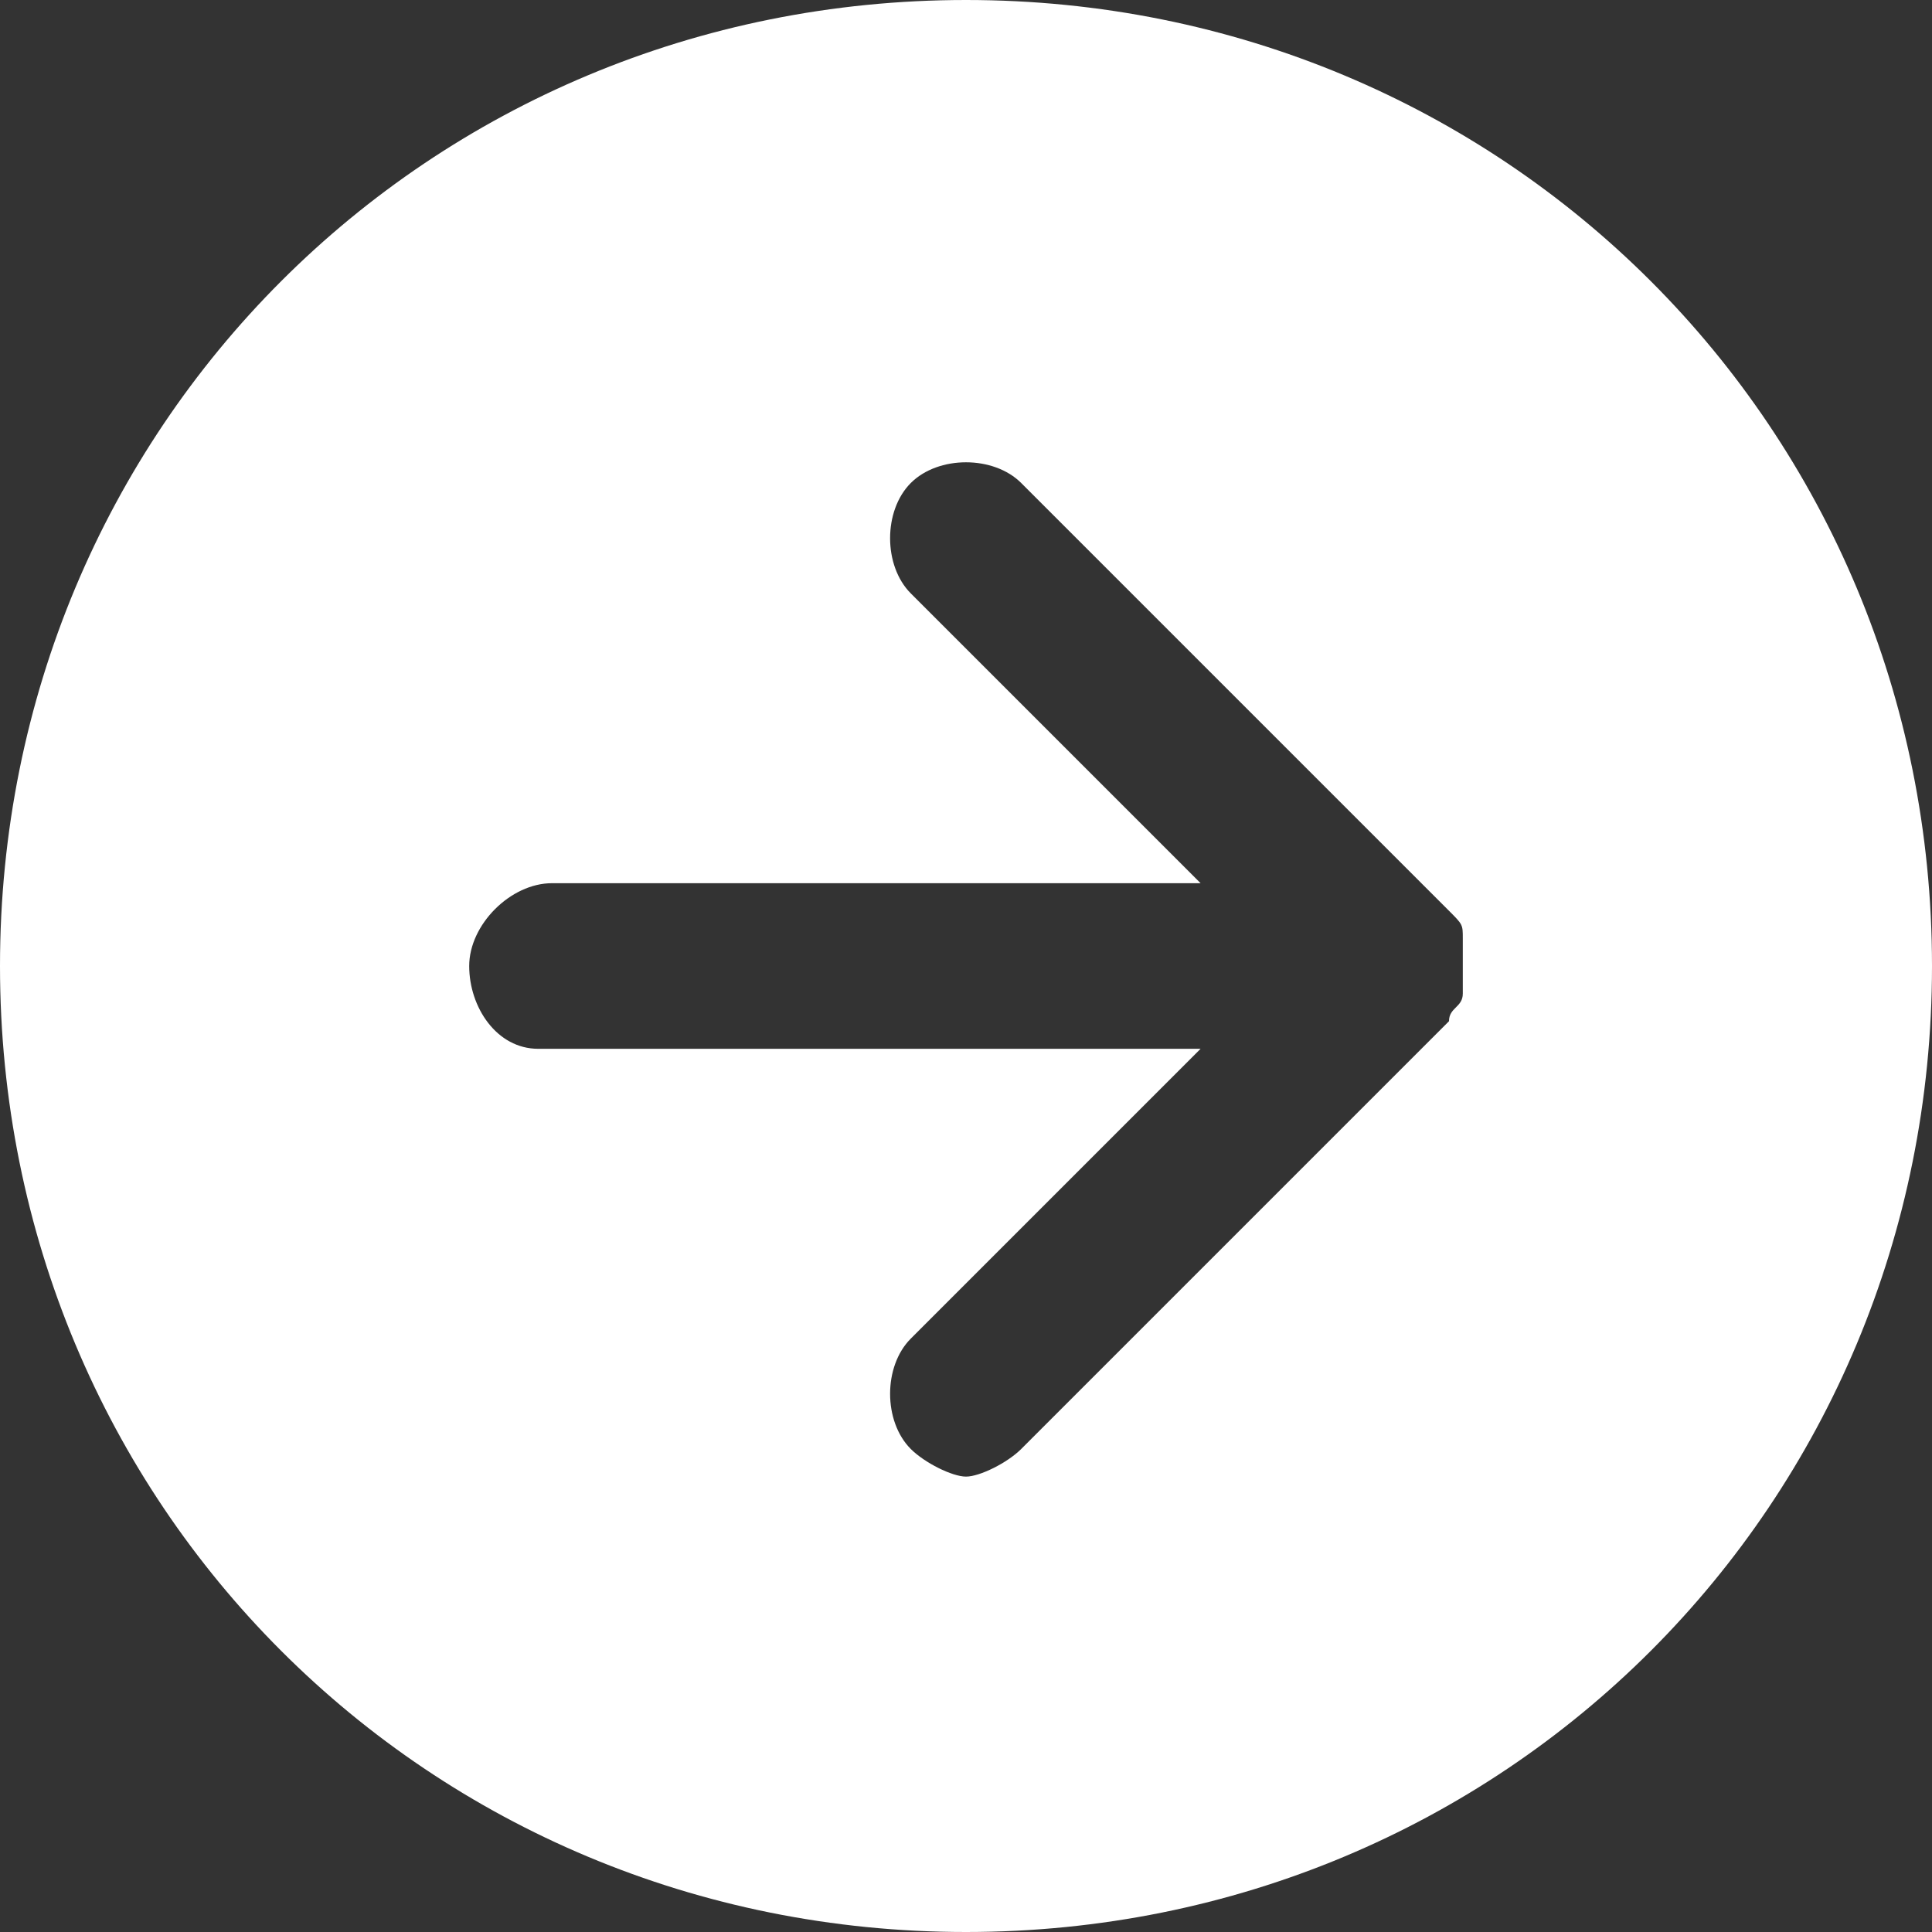<?xml version="1.0" encoding="utf-8"?>
<!-- Generator: Adobe Illustrator 21.1.0, SVG Export Plug-In . SVG Version: 6.00 Build 0)  -->
<svg version="1.1" id="レイヤー_1" xmlns="http://www.w3.org/2000/svg" xmlns:xlink="http://www.w3.org/1999/xlink" x="0px"
	 y="0px" viewBox="0 0 14 14" style="enable-background:new 0 0 14 14;" xml:space="preserve">
<rect x="0" y="0" width="14" height="14" fill="#333333" stroke="none"/>
<style type="text/css">
	.st0{fill:#FFFFFF;}
</style>
<g id="背景">
</g>
<g id="footer">
</g>
<g id="_x32_タイプ">
</g>
<g id="シリーズ">
</g>
<g id="特徴">
</g>
<g id="レイヤー_8">
</g>
<g id="メインイメージ">
	<path class="st0" d="M7,0C3.1,0,0,3.1,0,7s3.1,7,7,7s7-3.1,7-7S10.9,0,7,0z M10.6,7.2c0,0.1-0.1,0.1-0.1,0.2c0,0,0,0,0,0l-3.1,3.1
		c-0.1,0.1-0.3,0.2-0.4,0.2s-0.3-0.1-0.4-0.2c-0.2-0.2-0.2-0.6,0-0.8l2.1-2.1H3.9C3.6,7.6,3.4,7.3,3.4,7c0-0.3,0.3-0.6,0.6-0.6h4.7
		L6.6,4.3c-0.2-0.2-0.2-0.6,0-0.8s0.6-0.2,0.8,0l3.1,3.1c0.1,0.1,0.1,0.1,0.1,0.2c0,0.1,0,0.1,0,0.2C10.6,7.1,10.6,7.2,10.6,7.2z" width="14px" height="14px"/>
</g>
<g id="header">
</g>
</svg>
